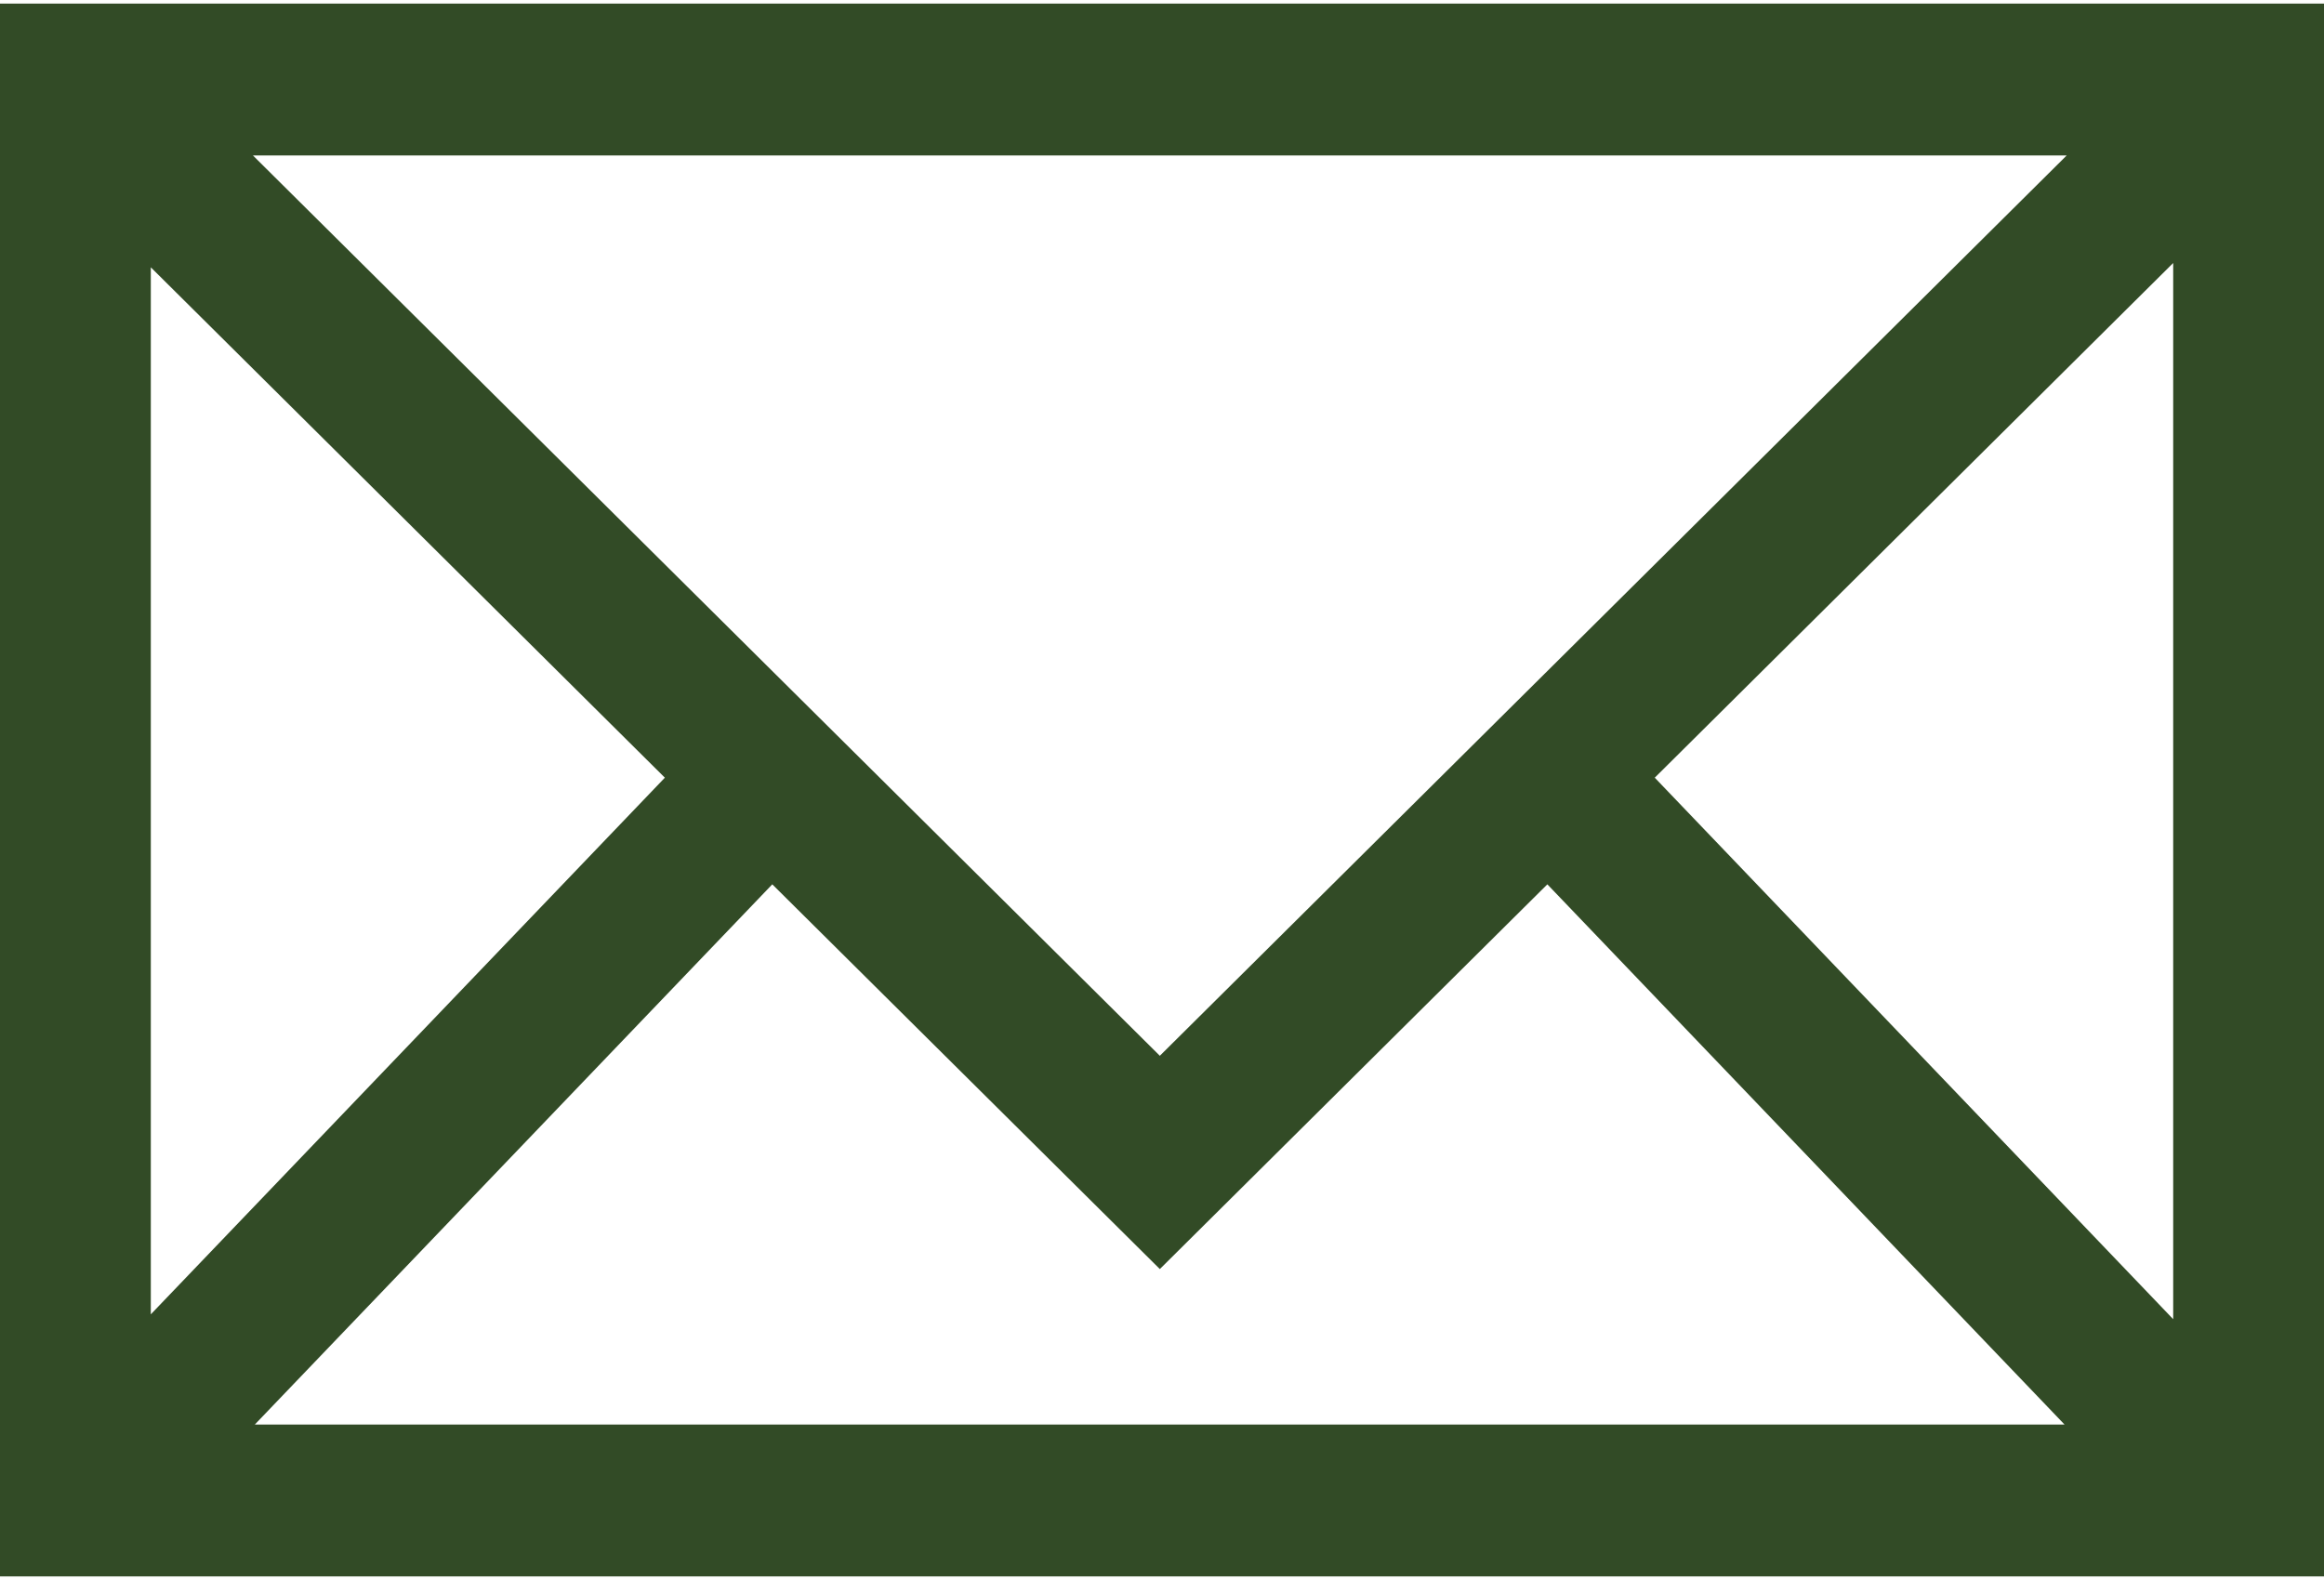 <svg aria-label="" aria-hidden="true" data-type="color" width="25" height="17" viewBox="35 56 130 88" data-bbox="35 56 130 88" xmlns="http://www.w3.org/2000/svg"><defs><style>#comp-m1y5vkgg5 svg [data-color="1"] {fill: #324B26;}</style></defs>
    <g>
        <path data-color="1" fill="#2F54DD" d="M35 56v88h130V56H35zm64.879 58.87L49.15 64.499h101.455L99.879 114.87zM72.191 99.311l-28.755 30.025V70.757l28.755 28.554zm6.009 5.967l21.679 21.525 21.677-21.525 28.93 30.224H49.254L78.2 105.278zm49.364-5.967l29-28.796v59.092l-29-30.296z" style="fill: rgb(50, 75, 38);"></path>
    </g>
</svg>